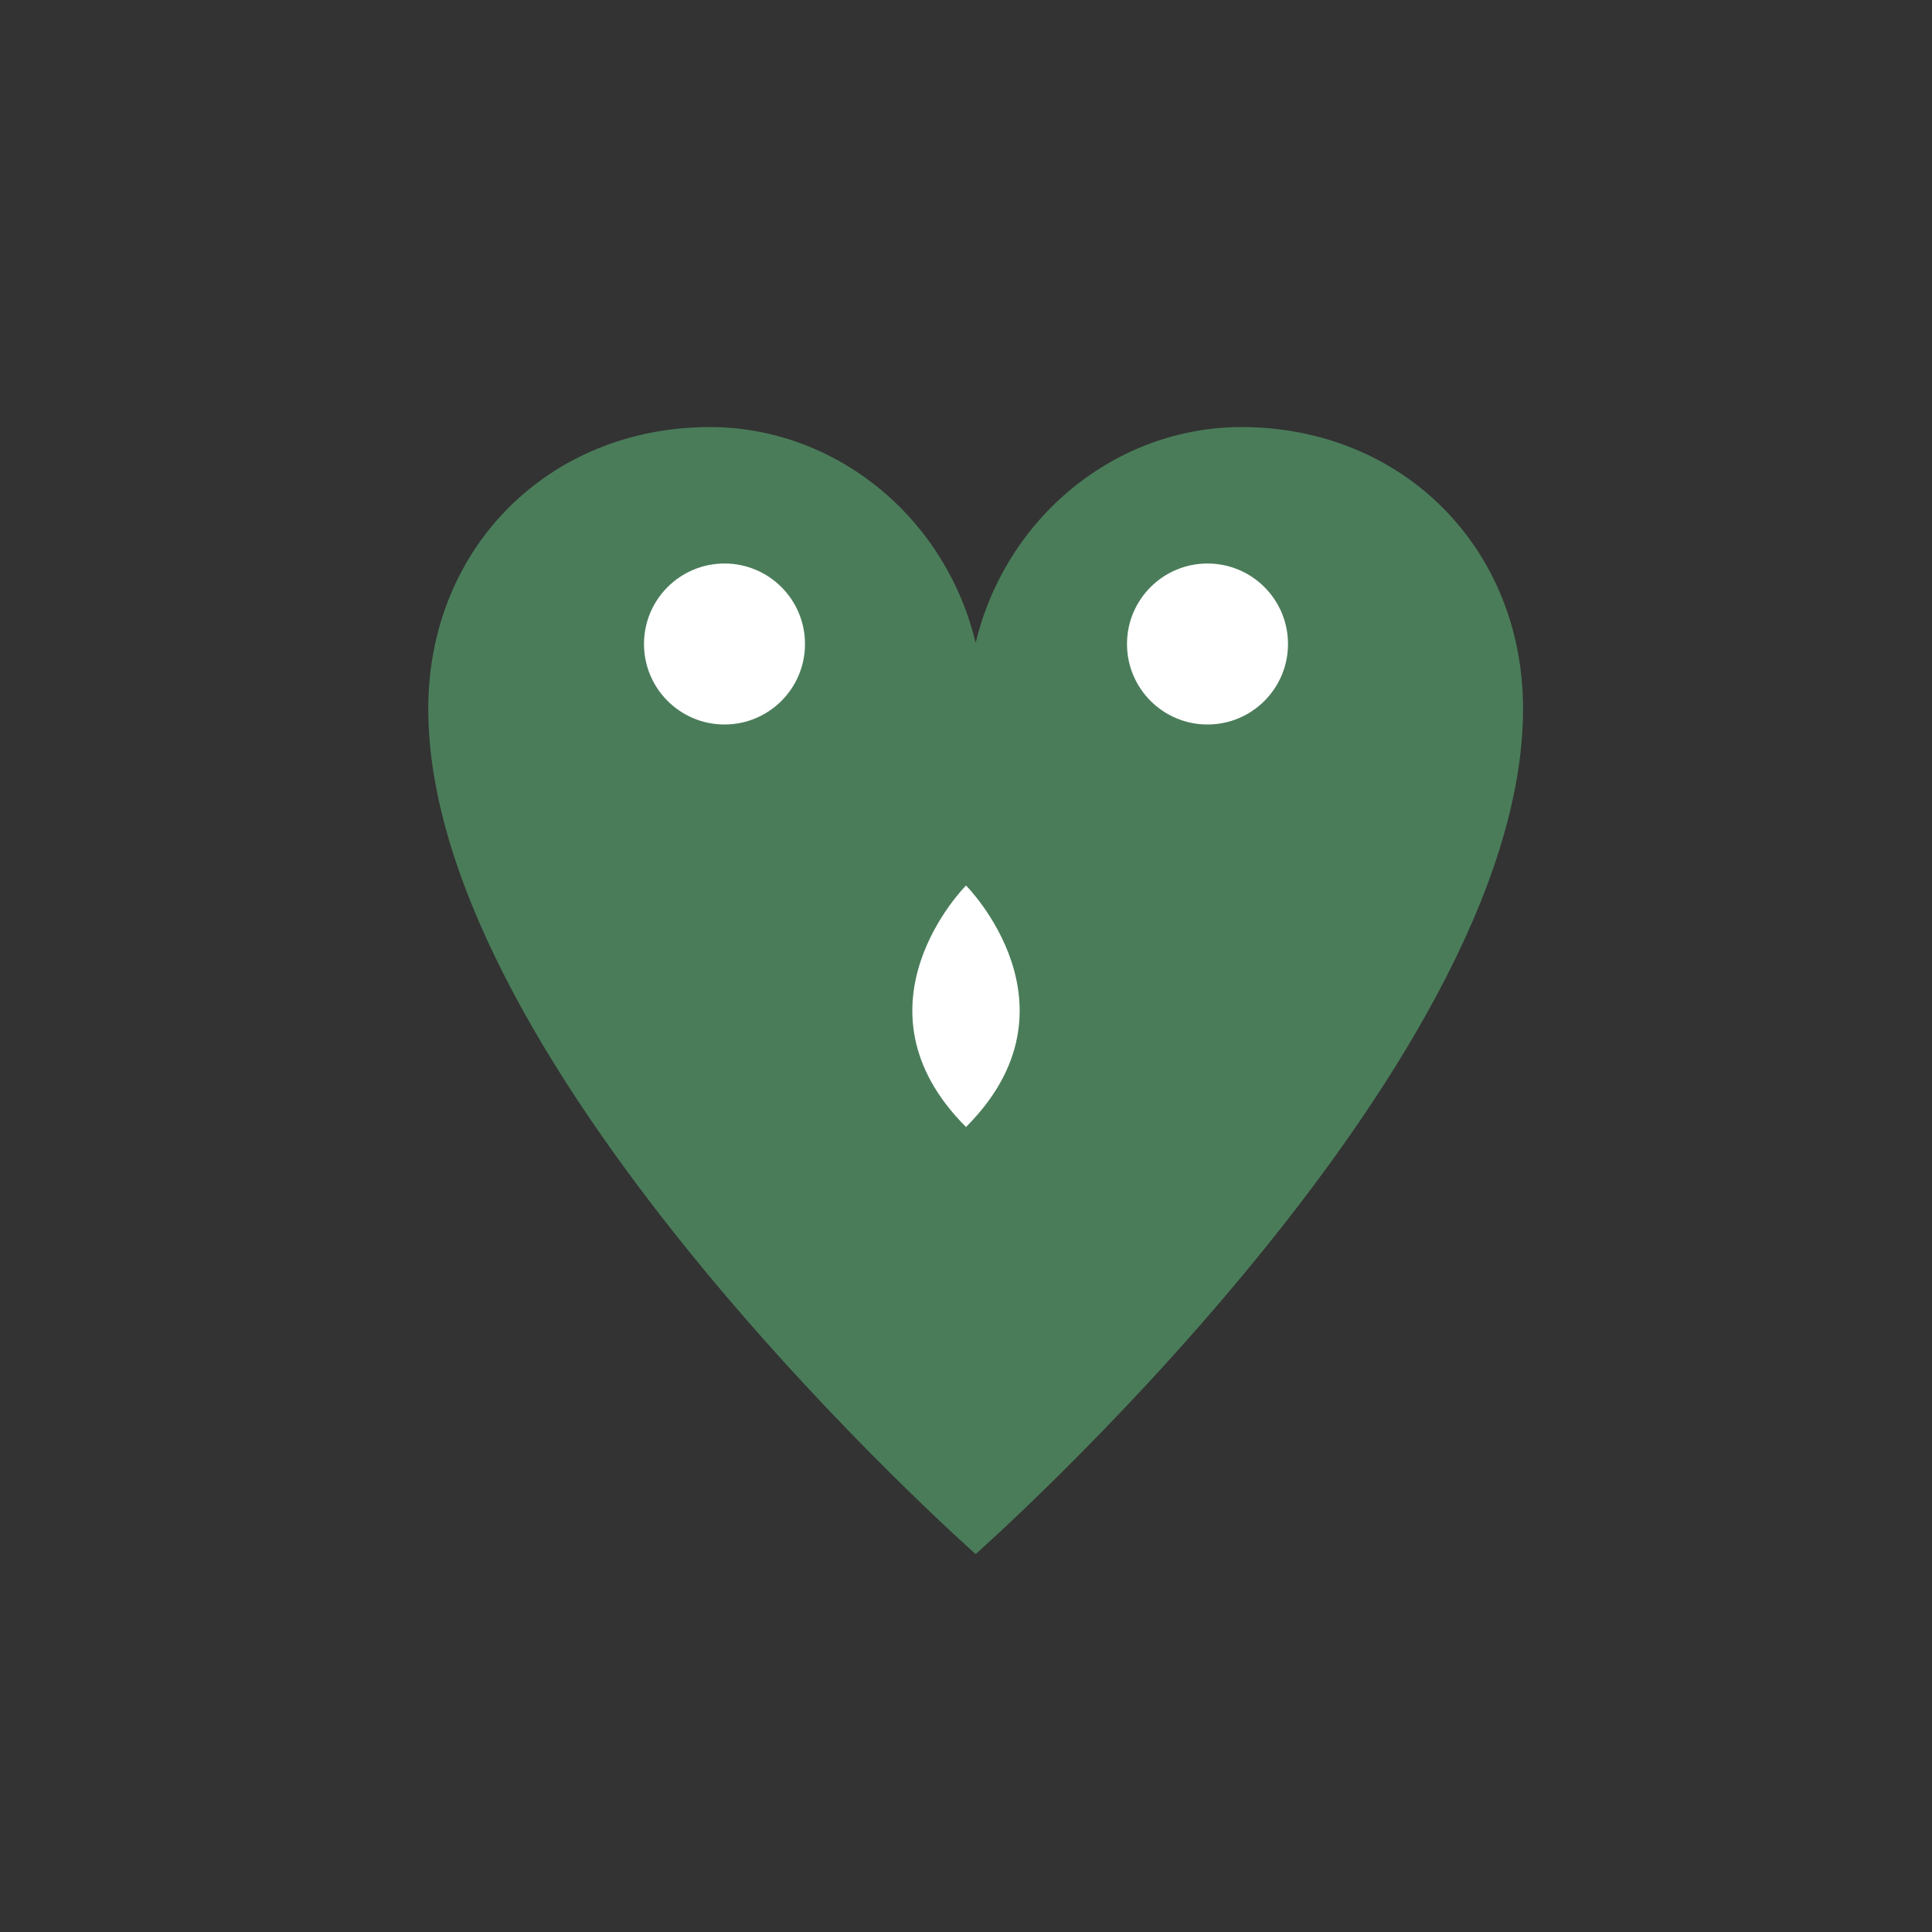 <svg width="48" height="48" viewBox="0 0 48 48" fill="none" xmlns="http://www.w3.org/2000/svg">
    <rect x="0" y="0" width="48" height="48" fill="#333333" stroke="none"/>
    <path d="M20.84 4.61C19.32 4.61 17.84 5.15 16.64 6.13C15.44 7.11 14.6 8.47 14.24 9.97C13.88 8.47 13.04 7.11 11.84 6.13C10.64 5.15 9.16 4.61 7.64 4.61C3.64 4.61 0.64 7.61 0.64 11.61C0.64 20.61 14.24 32.61 14.24 32.61C14.24 32.61 27.84 20.61 27.84 11.61C27.84 7.61 24.84 4.61 20.84 4.61Z" fill="#4a7c59" transform="translate(10, 6)"/>
    <circle cx="18" cy="16" r="2" fill="white"/>
    <circle cx="30" cy="16" r="2" fill="white"/>
    <path d="M24 22C24 22 21 25 24 28C27 25 24 22 24 22Z" fill="white"/>
</svg>
